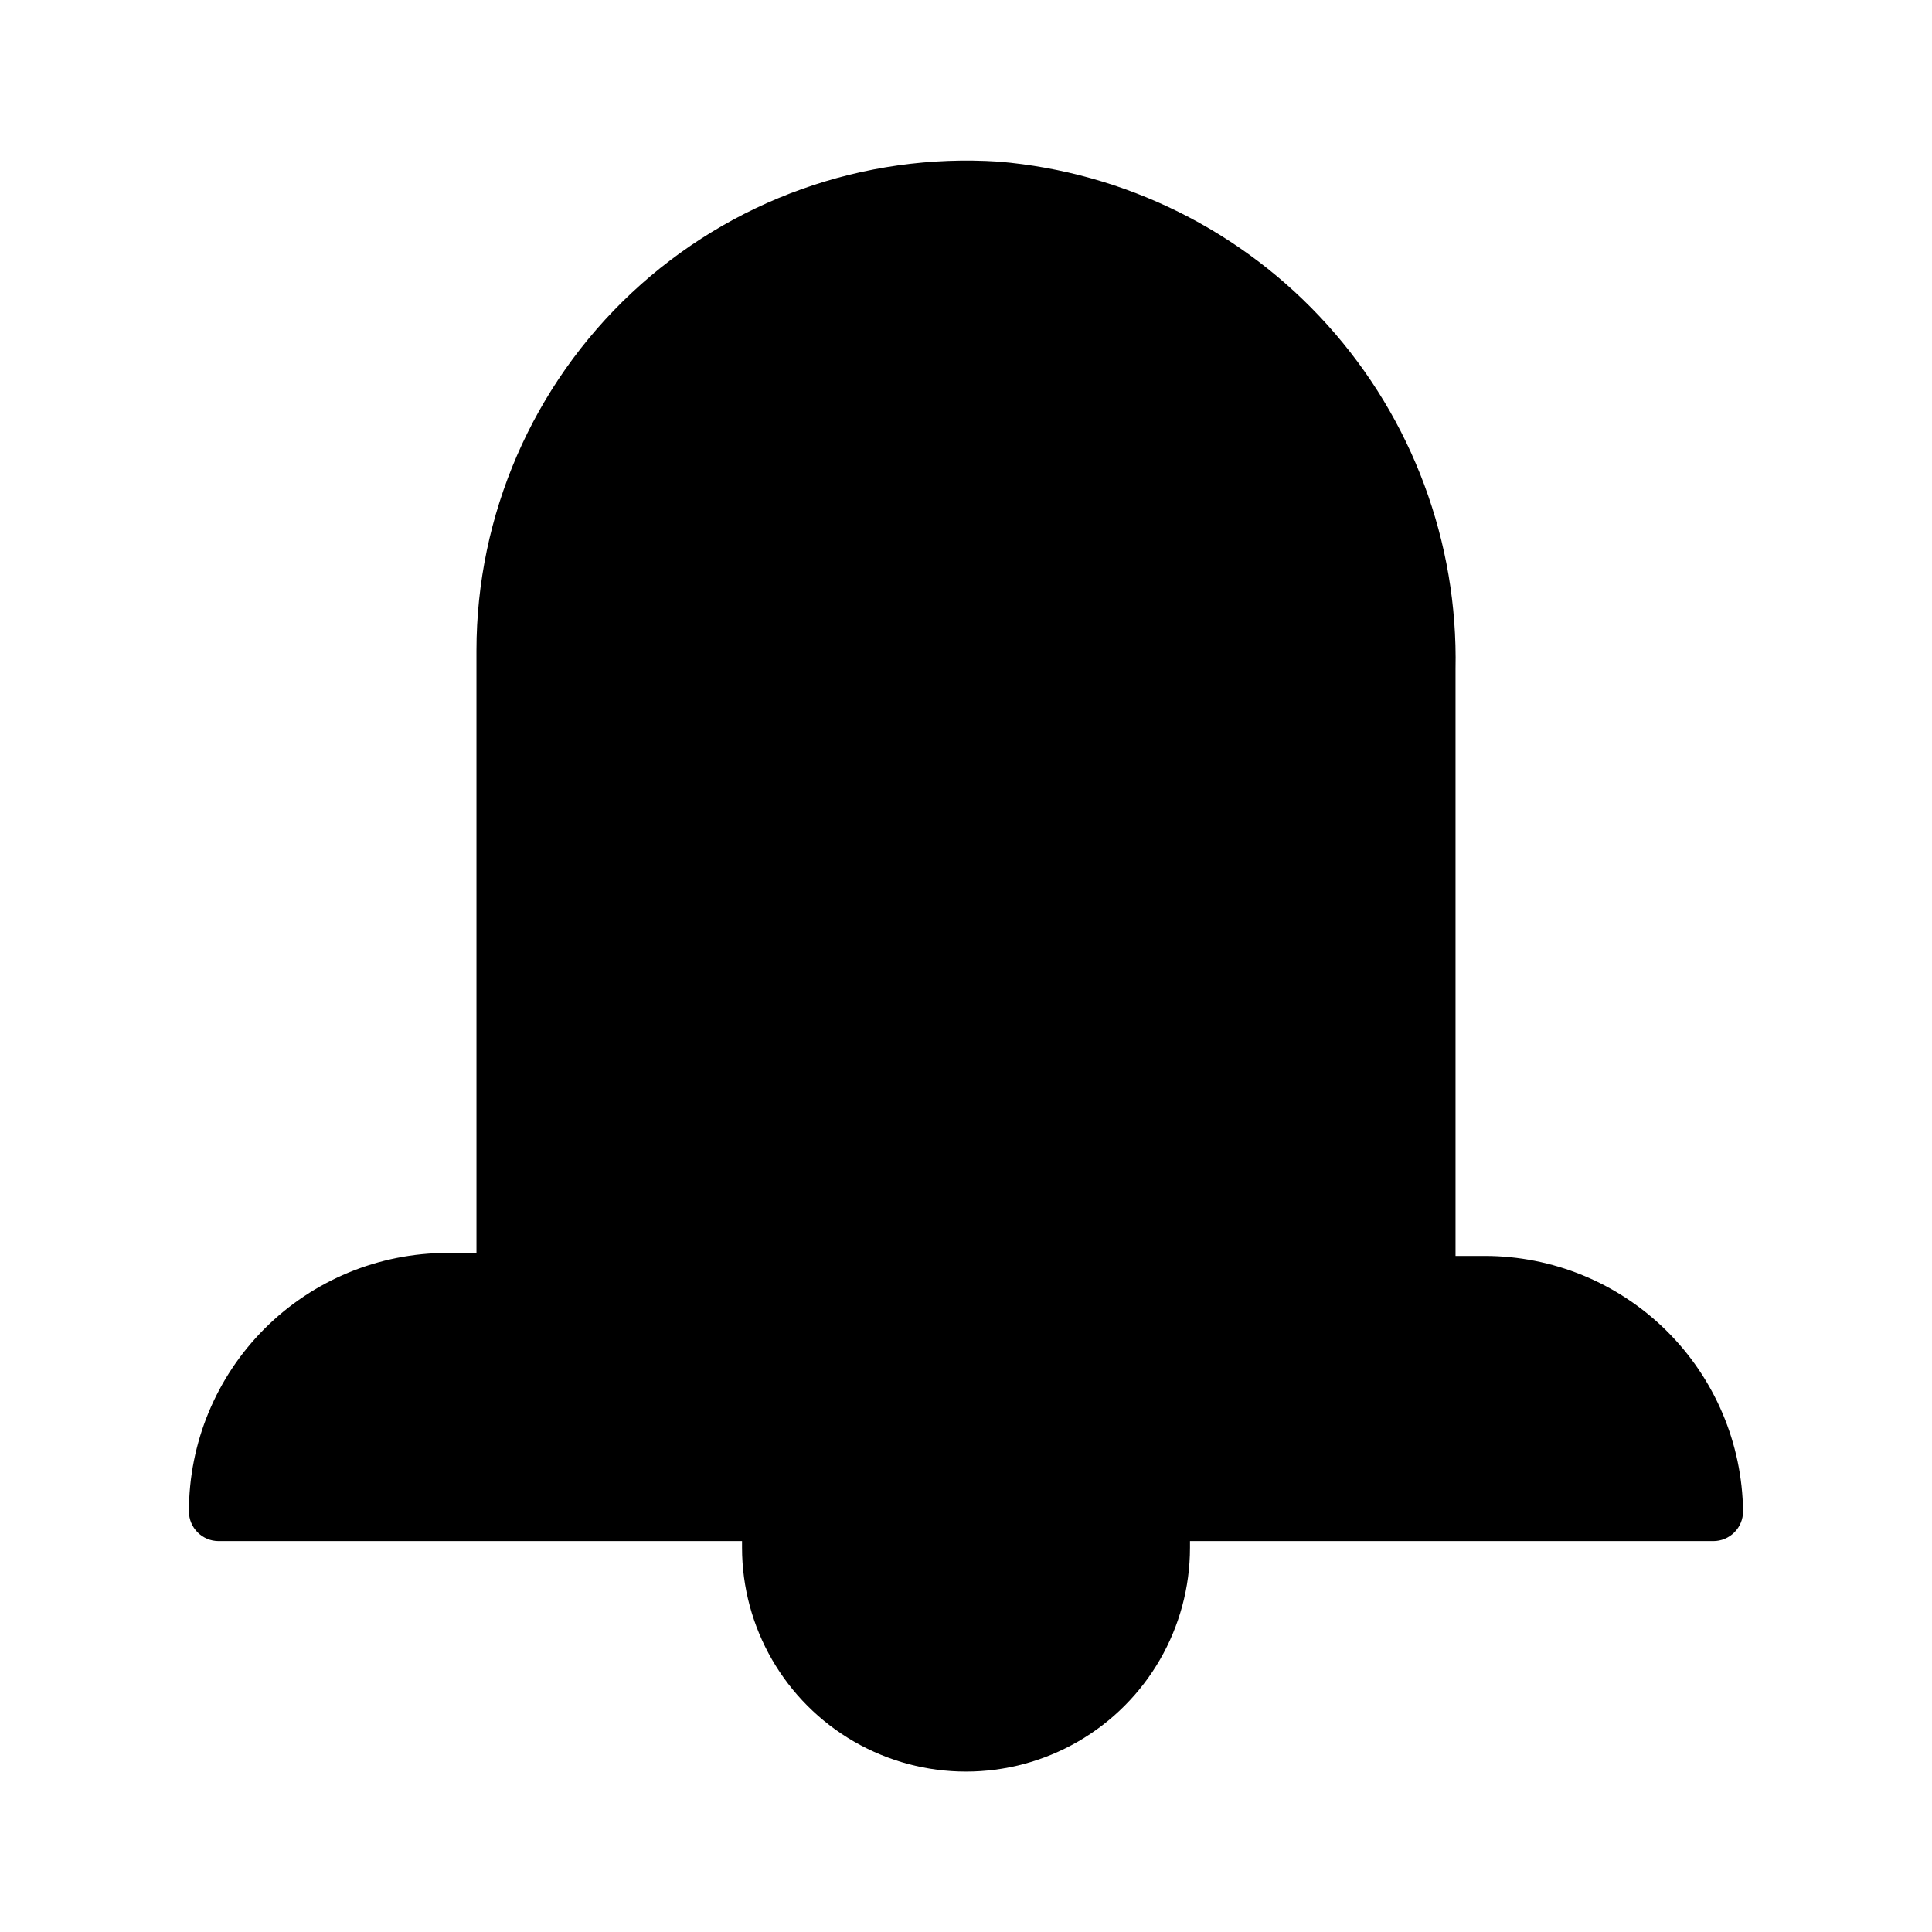 <?xml version="1.0" encoding="UTF-8"?>
<!-- Uploaded to: ICON Repo, www.svgrepo.com, Generator: ICON Repo Mixer Tools -->
<svg fill="#000000" width="800px" height="800px" version="1.1" viewBox="144 144 512 512" xmlns="http://www.w3.org/2000/svg">
 <path d="m605.93 544.53c0 2.09-0.828 4.09-2.305 5.566s-3.481 2.309-5.566 2.309h-138.7v1.73c0 21.207-11.316 40.801-29.68 51.402-18.363 10.602-40.992 10.602-59.355 0-18.363-10.602-29.676-30.195-29.676-51.402v-1.73h-138.71c-4.348 0-7.871-3.527-7.871-7.875 0-18.164 7.215-35.582 20.059-48.426s30.266-20.059 48.43-20.059h7.715l-0.004-159.64c0.012-35.918 14.895-70.23 41.117-94.781 26.219-24.547 61.434-37.145 97.273-34.793 33.488 2.832 64.641 18.309 87.129 43.281 22.488 24.977 34.625 57.574 33.945 91.172v155.55h7.715c18.027 0 35.328 7.109 48.148 19.781 12.824 12.676 20.129 29.891 20.336 47.918z"/>
</svg>
